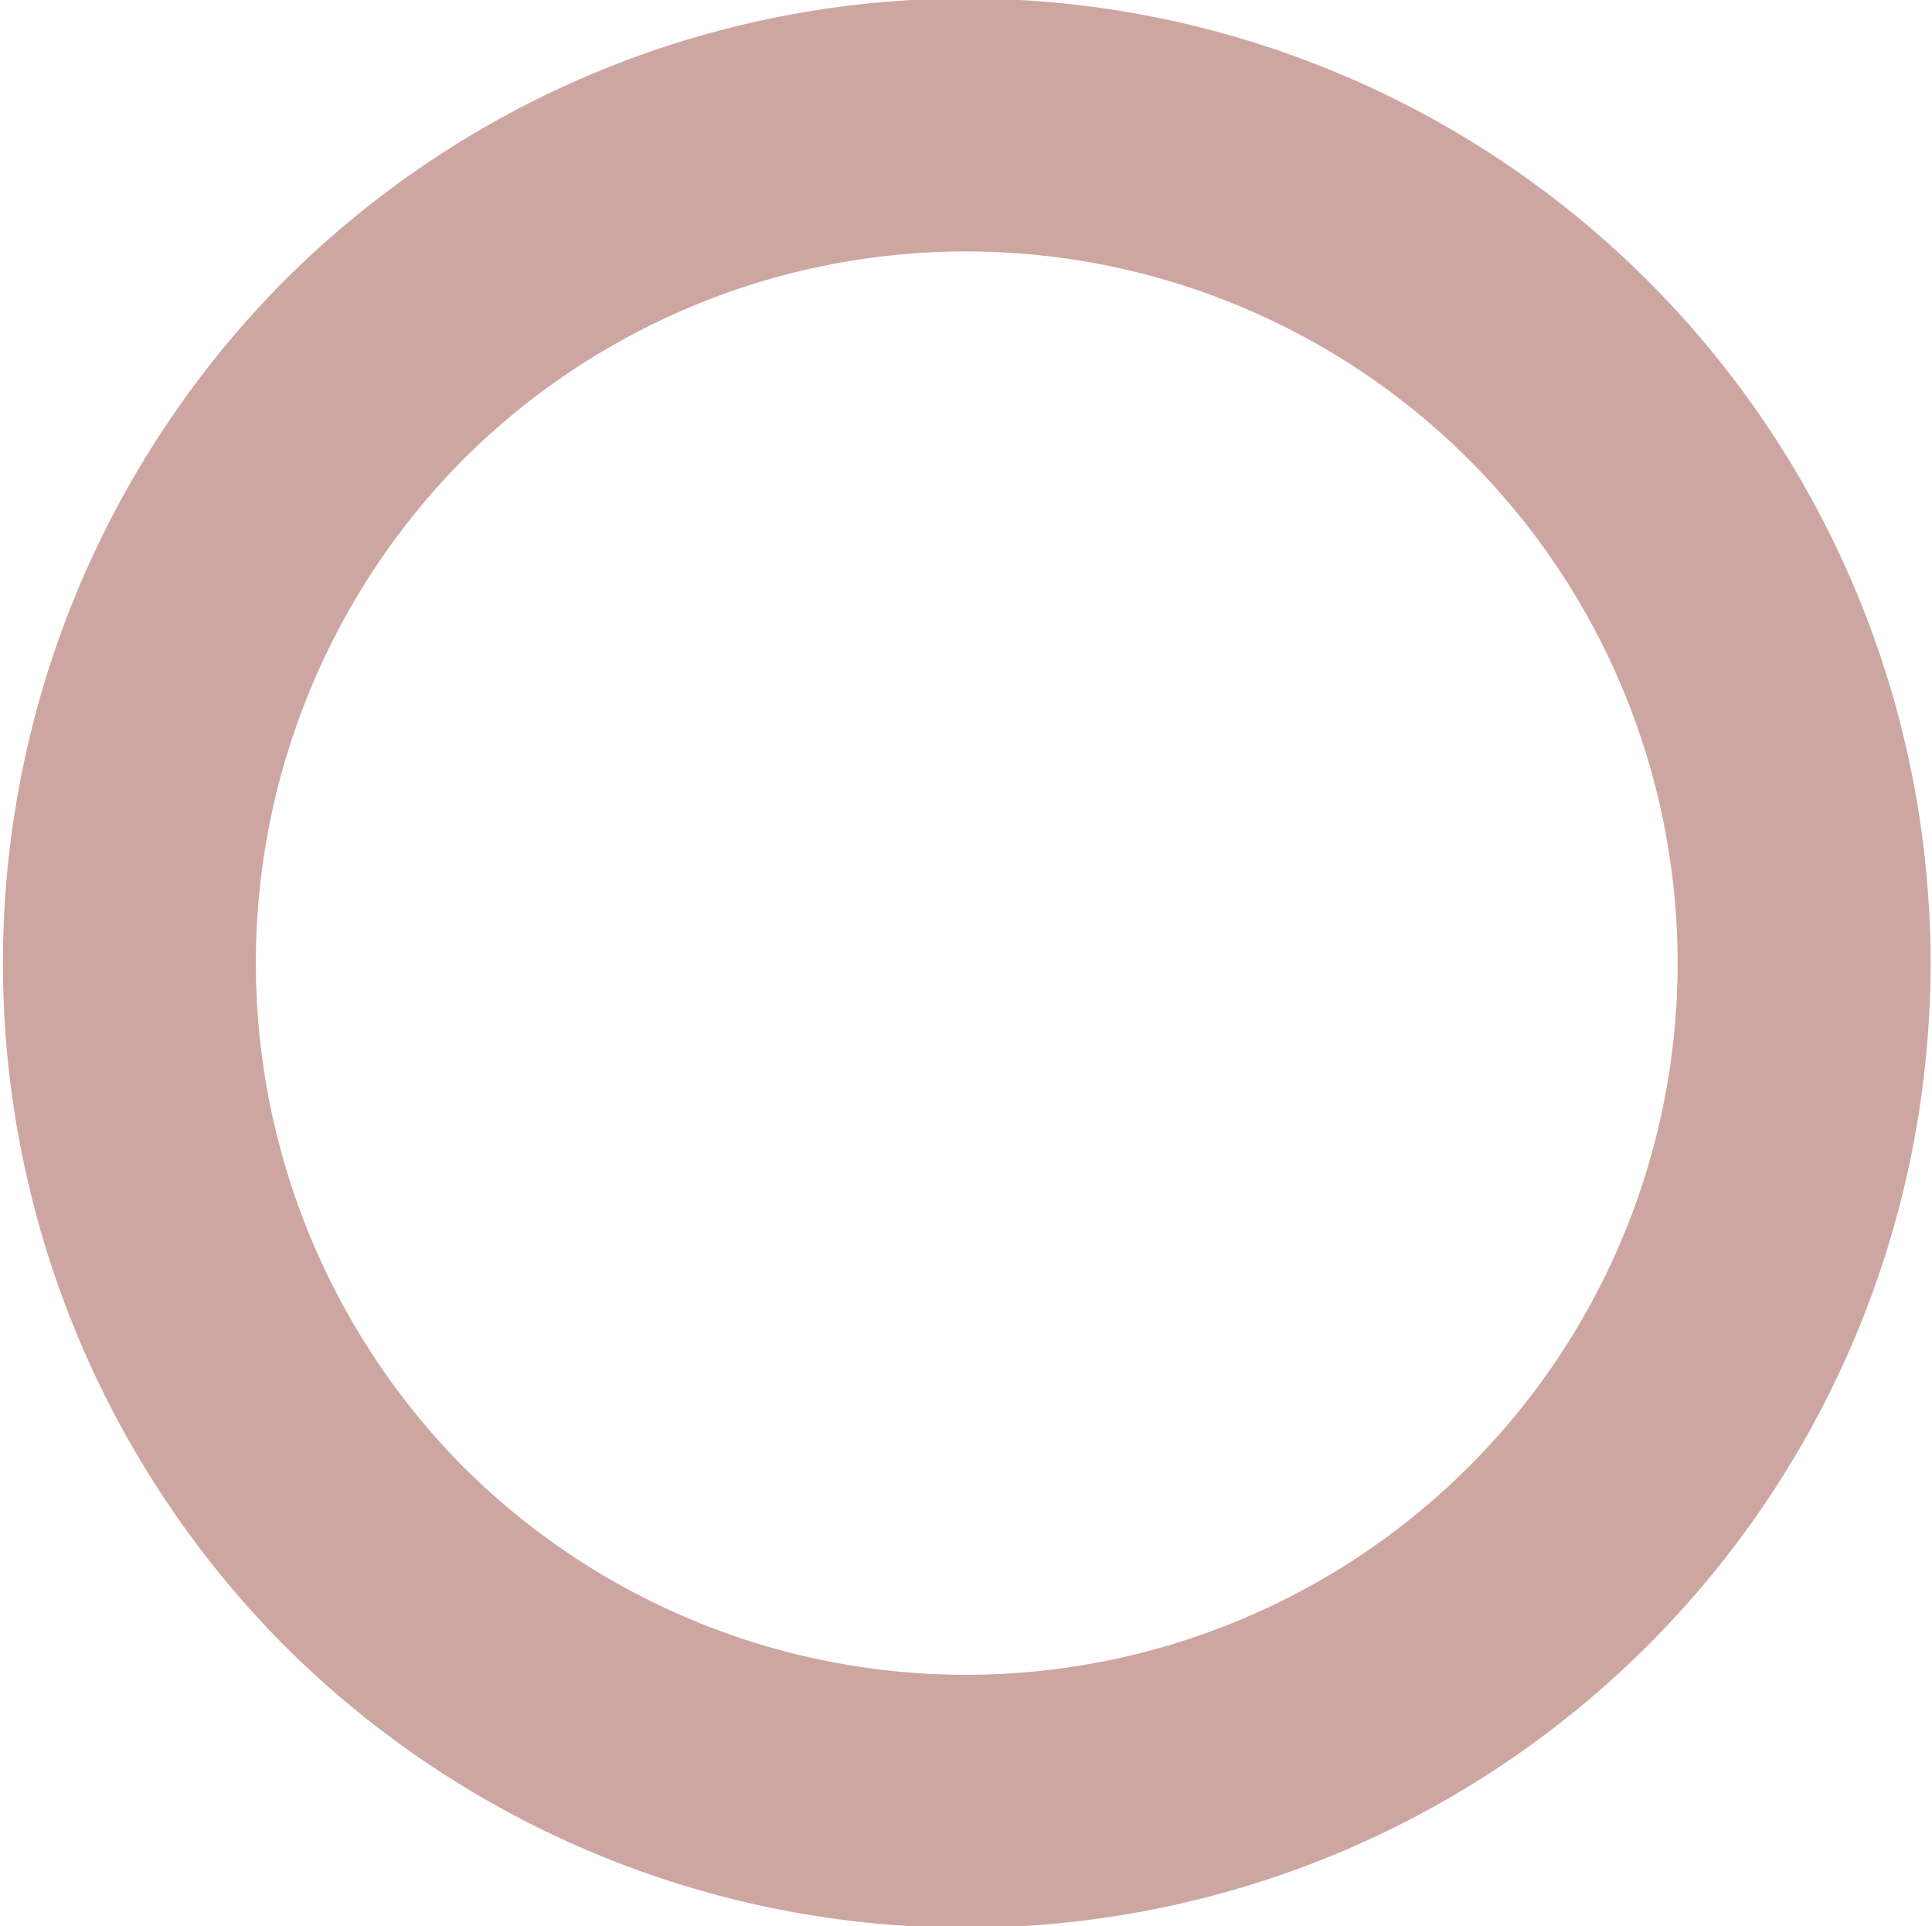 <svg xmlns="http://www.w3.org/2000/svg" width="76.386" height="76.152" viewBox="0 0 76.386 76.152"><defs><style>.a{fill:none;stroke:#cea6a1;stroke-miterlimit:10;stroke-width:10px;}</style></defs><path class="a" d="M2968.829,889.343a33.135,33.135,0,1,1,0,46.777A33.277,33.277,0,0,1,2968.829,889.343Z" transform="translate(-2954.107 -874.656)"/></svg>